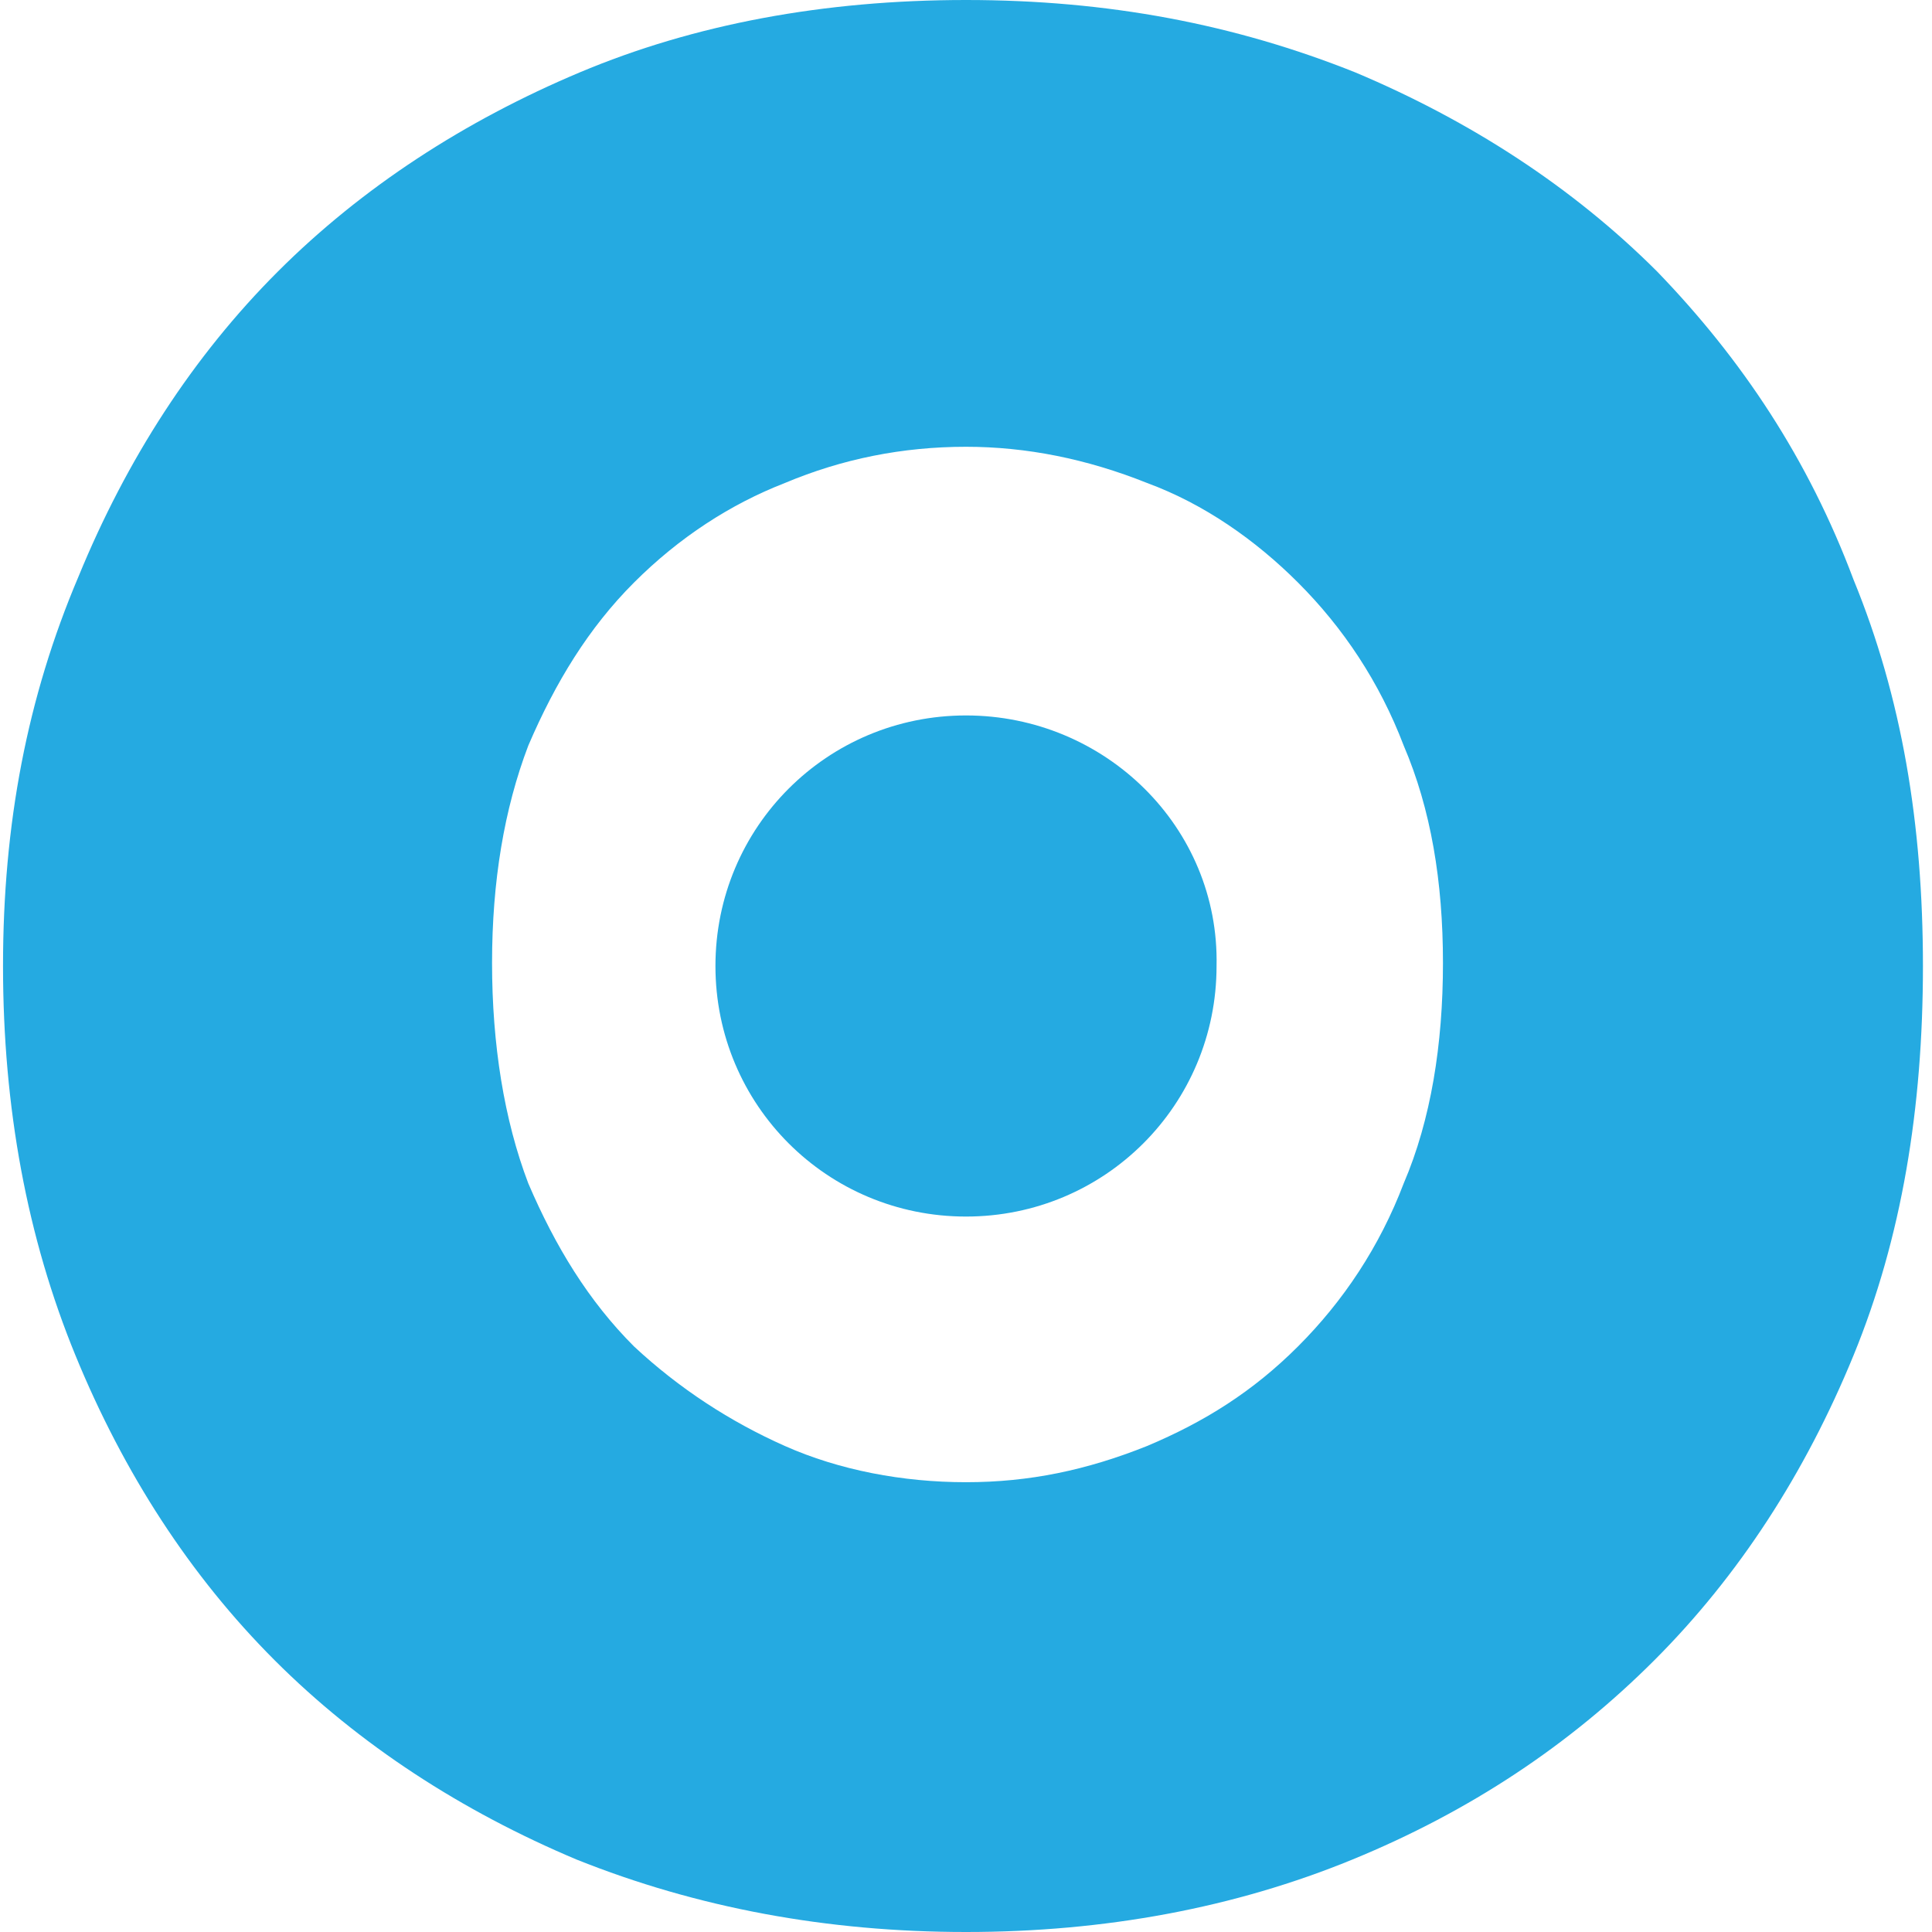 <?xml version="1.0" encoding="utf-8"?>
<!-- Generator: Adobe Illustrator 24.0.0, SVG Export Plug-In . SVG Version: 6.00 Build 0)  -->
<svg version="1.1" id="Layer_1" xmlns="http://www.w3.org/2000/svg" xmlns:xlink="http://www.w3.org/1999/xlink" x="0px" y="0px"
	 viewBox="0 0 64 64" width="64" height="64" style="enable-background:new 0 0 64 64;" xml:space="preserve">
<style type="text/css">
	.st0{fill:none;}
	.st1{fill:#25AAE1;}
</style>
<g>
	<path class="st0" d="M43,19.4c-1.5-1.5-3.1-2.6-5-3.3c-2-0.8-3.9-1.2-6-1.2c-2.1,0-4.2,0.4-6,1.2c-1.8,0.7-3.5,1.9-5,3.3
		c-1.5,1.5-2.6,3.3-3.5,5.4c-0.8,2.1-1.2,4.5-1.2,7.2s0.4,5.2,1.2,7.3c0.9,2.1,2,3.9,3.5,5.4c1.5,1.5,3.2,2.5,5,3.3
		c1.9,0.8,3.9,1.2,6,1.2c2,0,4-0.4,6-1.2c1.9-0.8,3.6-1.9,5-3.3c1.5-1.5,2.7-3.3,3.5-5.4c0.9-2.1,1.3-4.6,1.3-7.3s-0.4-5.1-1.3-7.2
		C45.7,22.6,44.6,20.8,43,19.4z M32,40.3c-4.6,0-8.3-3.7-8.3-8.3c0-4.6,3.7-8.3,8.3-8.3c4.6,0,8.3,3.7,8.3,8.3
		C40.4,36.6,36.6,40.3,32,40.3z"/>
	<path class="st1" d="M54.9,9c-2.8-2.8-6.2-5-10-6.6C40.9,0.8,36.7,0,32,0s-9,0.8-12.8,2.4C15.4,4,12,6.2,9.2,9
		c-2.8,2.8-5,6.2-6.6,10.1C0.9,23.1,0.1,27.3,0.1,32c0,4.7,0.8,9,2.4,12.9c1.6,3.9,3.8,7.3,6.6,10.1c2.8,2.8,6.2,5,10,6.6
		C23.1,63.2,27.4,64,32,64s8.9-0.8,12.8-2.4c3.9-1.6,7.2-3.8,10-6.6c2.8-2.8,5-6.2,6.6-10.1c1.6-3.9,2.3-8.2,2.3-12.9
		c0-4.7-0.7-8.9-2.3-12.8C59.9,15.2,57.7,11.9,54.9,9z M46.5,39.2c-0.8,2.1-2,3.9-3.5,5.4c-1.5,1.5-3.1,2.5-5,3.3
		c-2,0.8-3.9,1.2-6,1.2c-2.1,0-4.2-0.4-6-1.2c-1.8-0.8-3.5-1.9-5-3.3c-1.5-1.5-2.6-3.3-3.5-5.4c-0.8-2.1-1.2-4.6-1.2-7.3
		s0.4-5.1,1.2-7.2c0.9-2.1,2-3.9,3.5-5.4c1.5-1.5,3.2-2.6,5-3.3c1.9-0.8,3.9-1.2,6-1.2c2,0,4,0.4,6,1.2c1.9,0.7,3.6,1.9,5,3.3
		c1.5,1.5,2.7,3.3,3.5,5.4c0.9,2.1,1.3,4.5,1.3,7.2S47.4,37.1,46.5,39.2z"/>
	<path class="st1" d="M32,23.7c-4.6,0-8.3,3.7-8.3,8.3c0,4.6,3.7,8.3,8.3,8.3c4.6,0,8.3-3.7,8.3-8.3C40.4,27.4,36.6,23.7,32,23.7z"
		/>
</g>
</svg>
